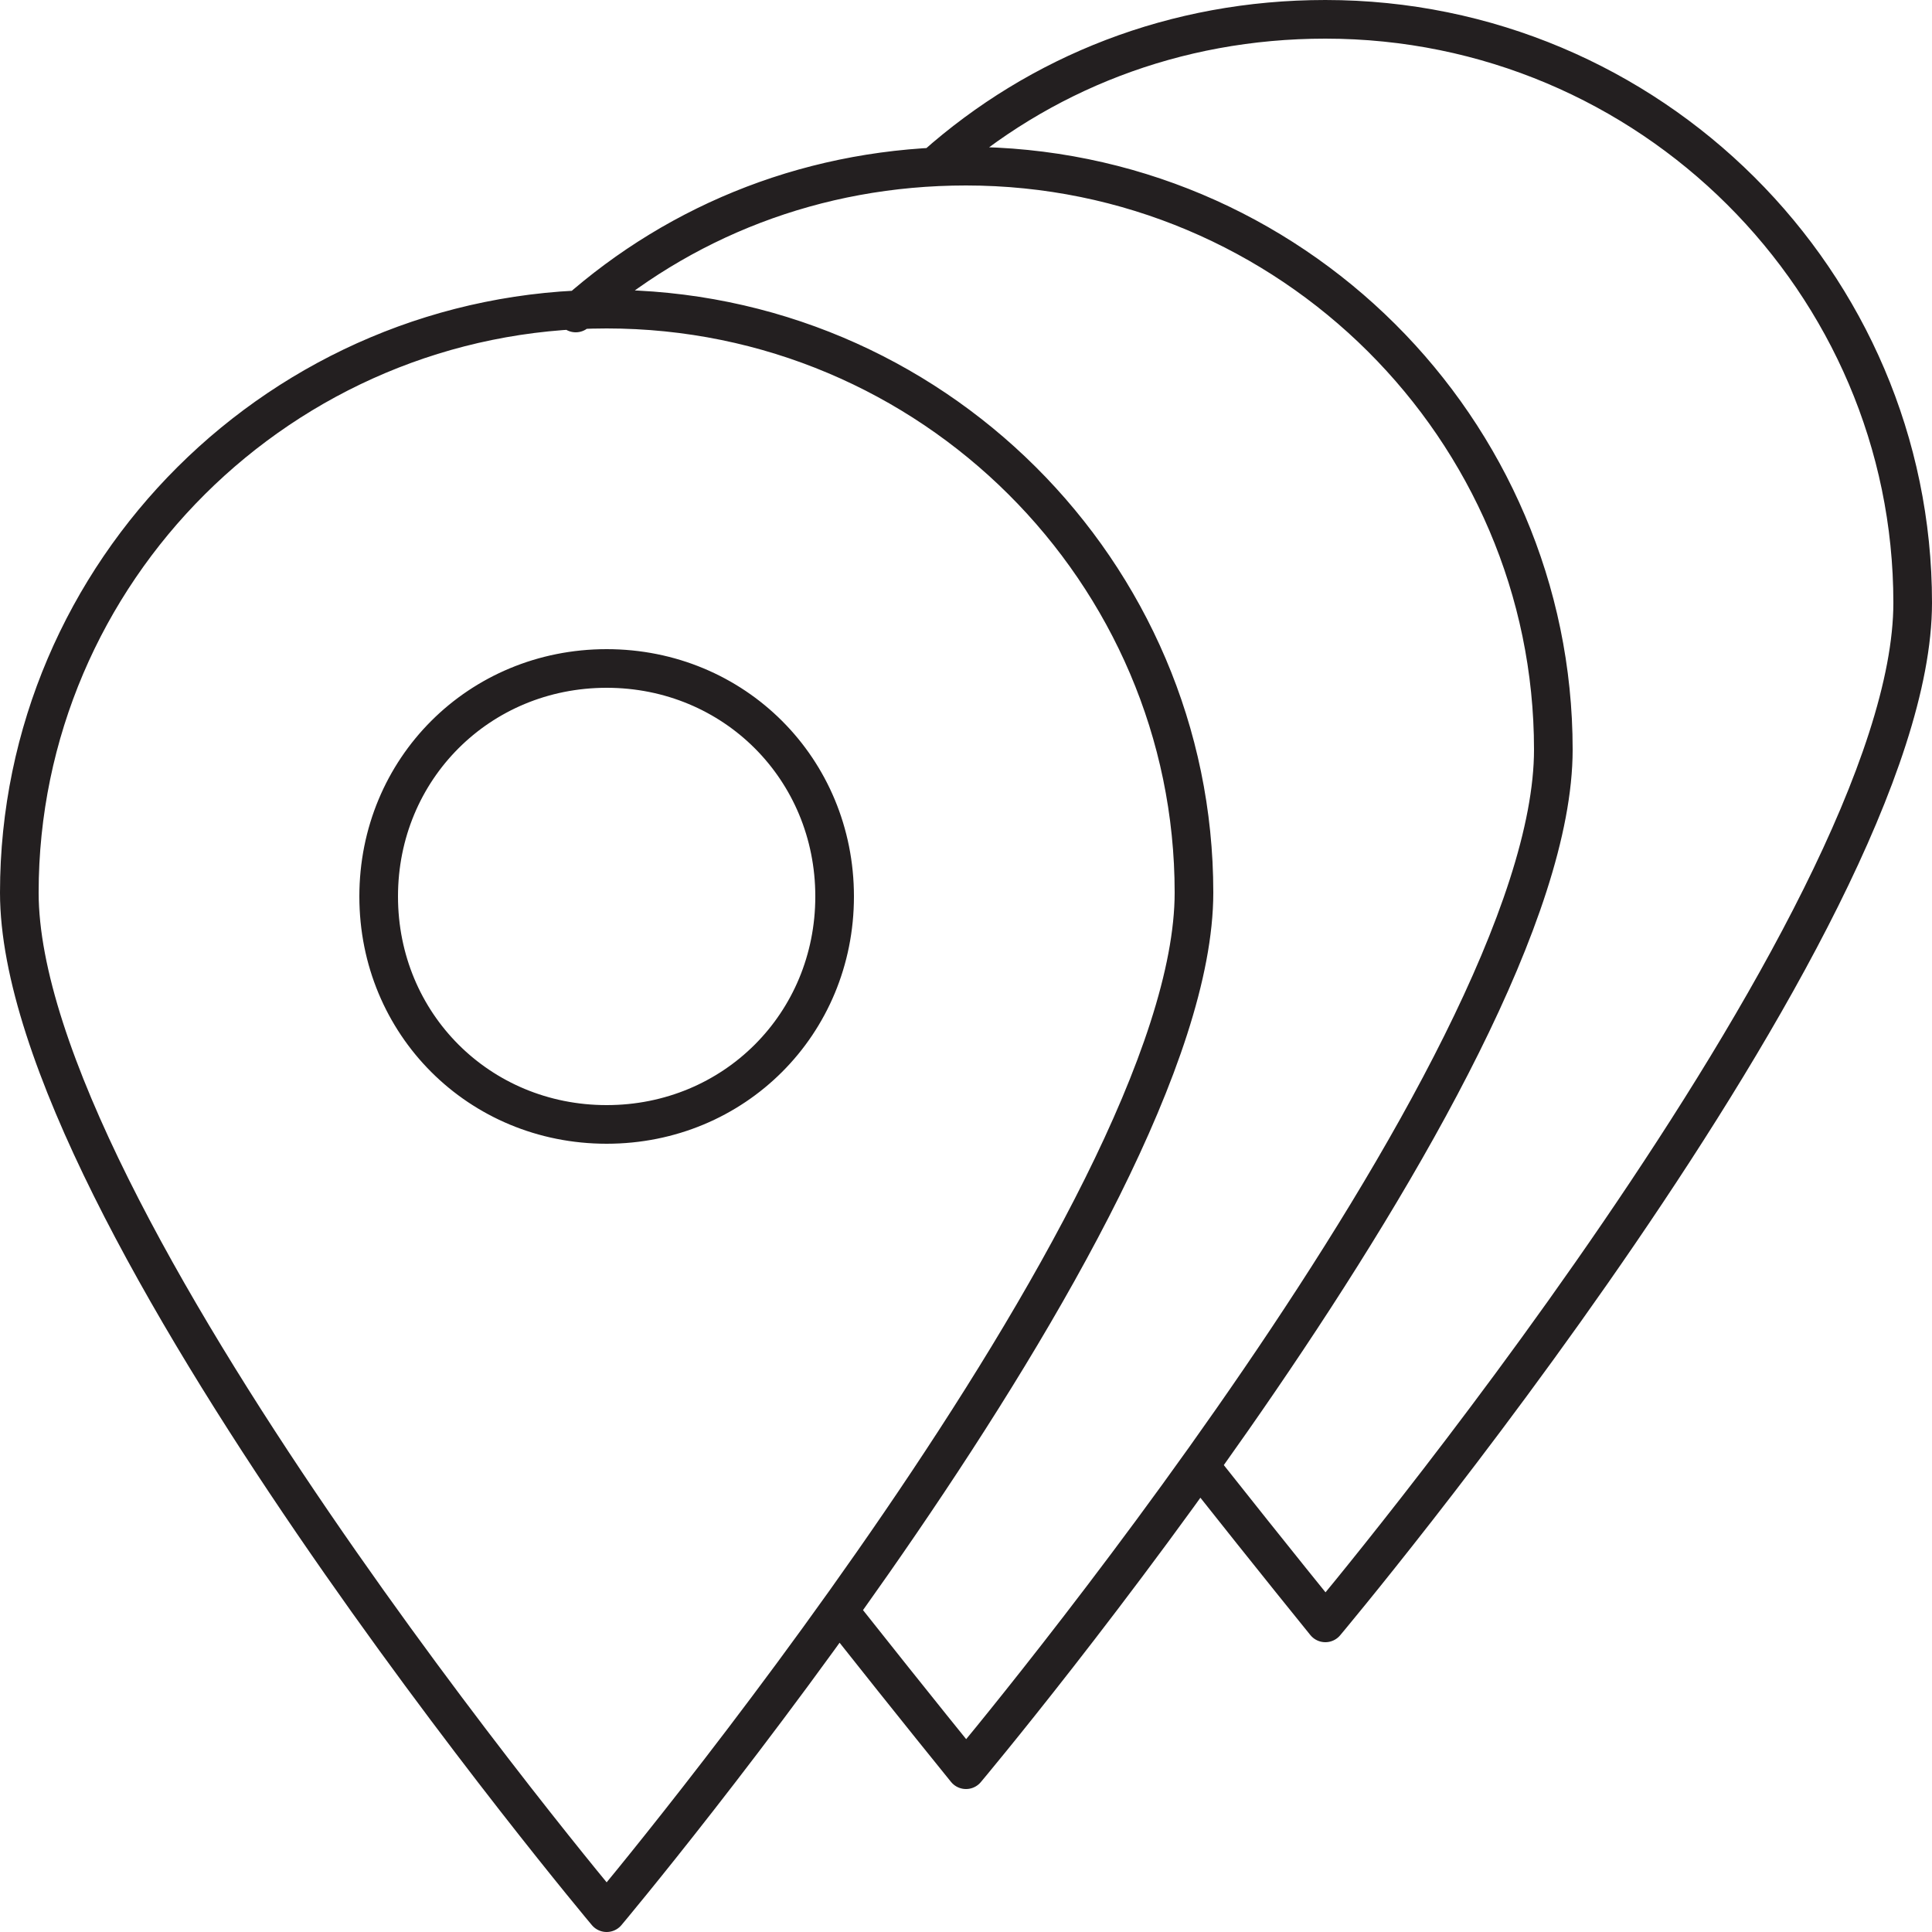 <?xml version="1.0" encoding="utf-8"?>
<!-- Generator: Adobe Illustrator 23.1.1, SVG Export Plug-In . SVG Version: 6.00 Build 0)  -->
<svg version="1.1" id="Layer_1" xmlns="http://www.w3.org/2000/svg" xmlns:xlink="http://www.w3.org/1999/xlink" x="0px" y="0px"
	 viewBox="0 0 50 50" width="50" height="50" style="enable-background:new 0 0 50 50;" xml:space="preserve">
<style type="text/css">
	.st0{fill:none;stroke:#231F20;stroke-linecap:round;stroke-linejoin:round;stroke-miterlimit:10;}
</style>
<path class="st0" d="M14.9,8.1c2.7-2.4,6.2-3.8,10.1-3.8c8.4,0,15.2,6.8,15.2,15.1c0,8.3-15.2,26.4-15.2,26.4s-1.3-1.6-3.2-4
	 M15.7,17.3c-3.3,0-5.9,2.6-5.9,5.9c0,3.3,2.6,5.9,5.9,5.9c3.3,0,5.9-2.6,5.9-5.9C21.6,19.9,19,17.3,15.7,17.3z M24.2,4.3
	c2.7-2.4,6.2-3.8,10.1-3.8c8.4,0,15.2,6.8,15.2,15.1c0,8.3-15.2,26.4-15.2,26.4s-1.3-1.6-3.2-4 M30.9,23.1
	c0,8.3-15.2,26.4-15.2,26.4S0.5,31.4,0.5,23.1C0.5,14.8,7.3,8,15.7,8C24.1,8,30.9,14.8,30.9,23.1z"/>
</svg>
